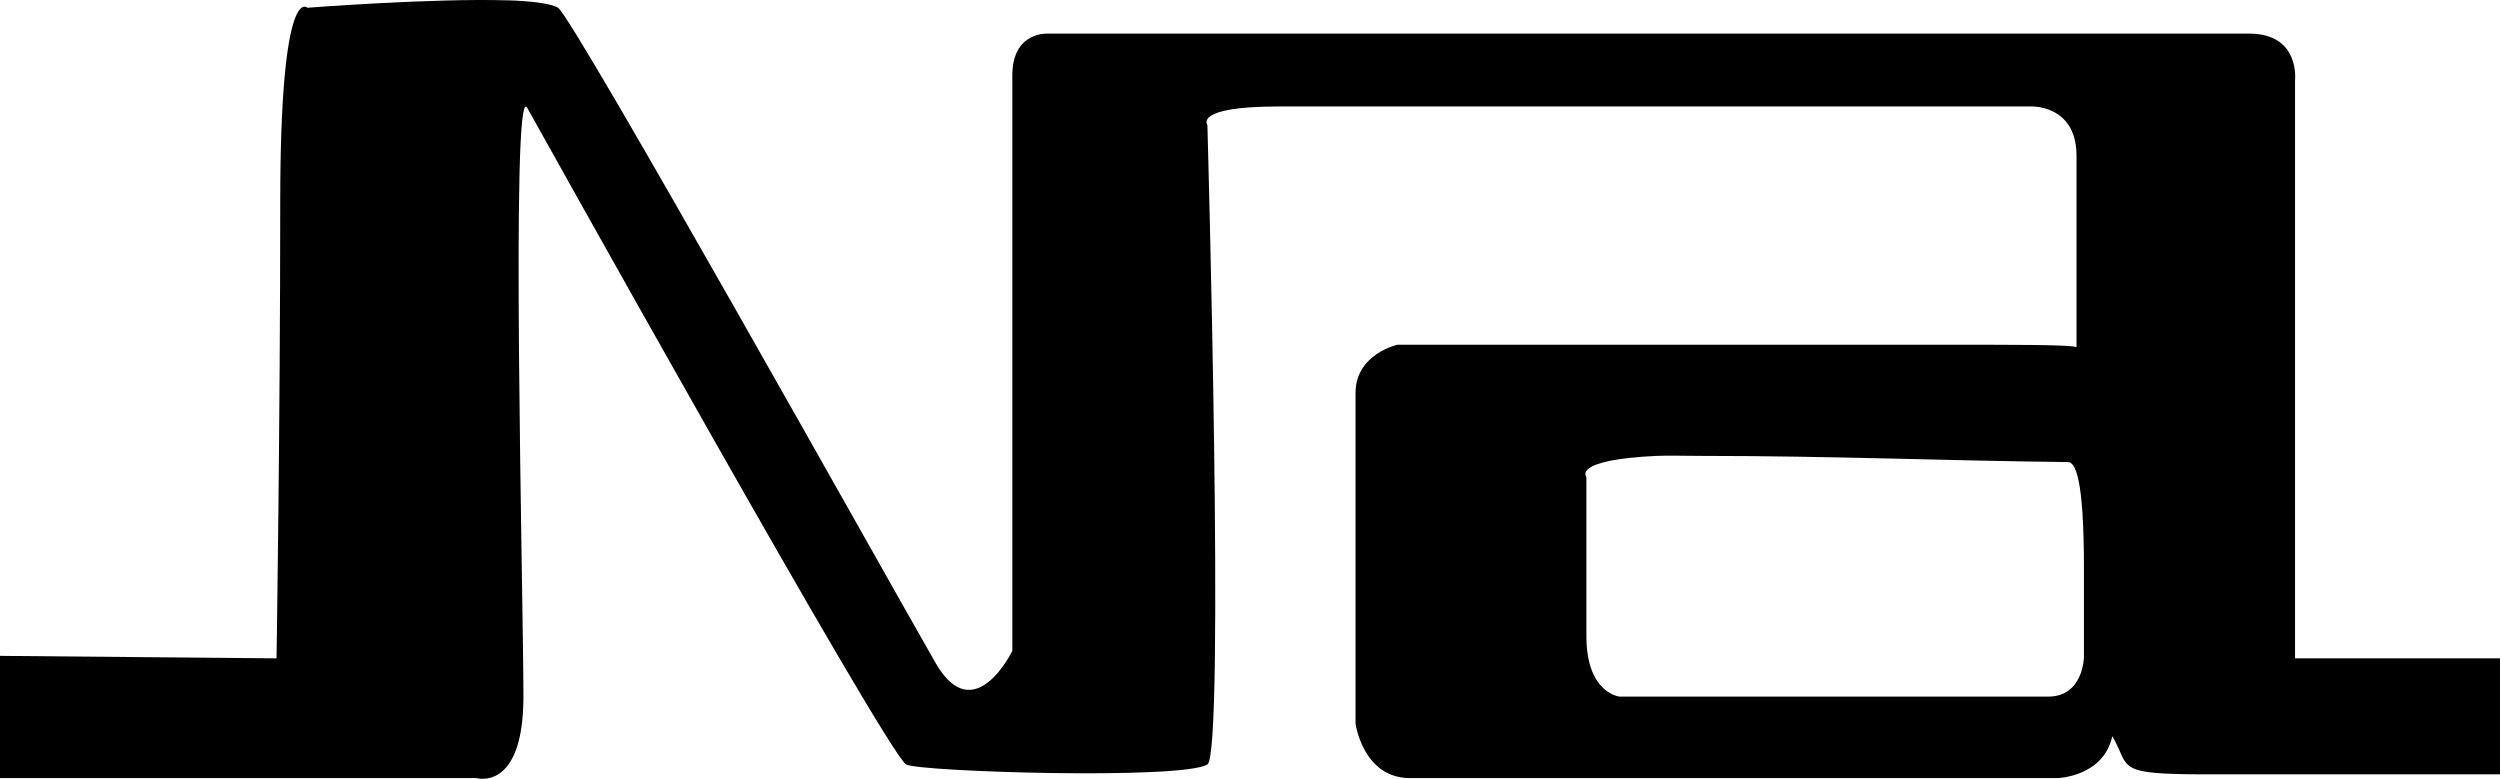 <?xml version="1.0" encoding="UTF-8" standalone="no"?>
<!-- Created with Inkscape (http://www.inkscape.org/) -->

<svg
   xmlns:dc="http://purl.org/dc/elements/1.1/"
   xmlns:cc="http://creativecommons.org/ns#"
   xmlns:rdf="http://www.w3.org/1999/02/22-rdf-syntax-ns#"
   xmlns:svg="http://www.w3.org/2000/svg"
   xmlns="http://www.w3.org/2000/svg"
   xmlns:sodipodi="http://sodipodi.sourceforge.net/DTD/sodipodi-0.dtd"
   xmlns:inkscape="http://www.inkscape.org/namespaces/inkscape"
   width="100.051"
   height="31.169"
   id="svg2"
   version="1.1"
   inkscape:version="0.48.4 r9939"
   sodipodi:docname="New document 1">
  <defs
     id="defs4" />
  <sodipodi:namedview
     id="base"
     pagecolor="#ffffff"
     bordercolor="#666666"
     borderopacity="1.0"
     inkscape:pageopacity="0.0"
     inkscape:pageshadow="2"
     inkscape:zoom="5.6568543"
     inkscape:cx="70.18396"
     inkscape:cy="0.039209347"
     inkscape:document-units="px"
     inkscape:current-layer="layer1"
     showgrid="false"
     fit-margin-top="0"
     fit-margin-left="0"
     fit-margin-right="0"
     fit-margin-bottom="0"
     inkscape:window-width="1366"
     inkscape:window-height="705"
     inkscape:window-x="-8"
     inkscape:window-y="-8"
     inkscape:window-maximized="1" />
  <g
     inkscape:label="Layer 1"
     inkscape:groupmode="layer"
     id="layer1"
     transform="translate(-353.813,-860.741)">
    <path
       style="fill:#000000;stroke:none"
       d="m 374.119,860.755 c -2.973,-0.092 -8.004,0.296 -8.004,0.296 0,0 -1.087,-1.106 -1.087,7.806 0,8.74 -0.148,18.231 -0.148,18.231 l -11.067,-0.099 0,4.891 19.071,0 c 0,0 1.877,0.558 1.877,-3.261 0,-3.819 -0.52,-24.725 0.148,-23.568 0,0 14.394,25.835 15.168,26.285 0.5,0.29 11.014,0.622 12.056,0 0.71,-0.424 0,-25.593 0,-25.593 0,0 -0.572,-0.741 2.866,-0.741 l 30.089,0 c 0,0 1.828,-0.087 1.828,1.976 l 0,7.658 c -0.078,-0.045 -0.604,-0.099 -3.656,-0.099 l -23.518,0 c 0,0 -1.68,0.372 -1.68,1.927 l 0,13.241 c 0,0 0.299,2.174 2.174,2.174 l 25.939,0 c 0,0 1.827,-0.059 2.174,-1.68 0.752,1.302 0.016,1.532 3.854,1.532 l 11.66,0 0,-4.644 -8.202,0 0,-23.123 c 0,0 0.218,-1.877 -1.828,-1.877 l -48.074,0 c 0,0 -1.433,-0.11 -1.433,1.68 l 0,23.024 c 0,0 -1.529,3.151 -3.063,0.494 -1.534,-2.657 -14.514,-25.873 -15.119,-26.236 -0.272,-0.163 -1.035,-0.266 -2.026,-0.296 z m 45.999,18.231 c 0.488,-0.023 1.063,0 1.729,0 5.326,0 9.807,0.194 14.724,0.247 0.293,0.003 0.642,0.597 0.642,4.249 l 0,3.557 c 0,0 -0.02,1.581 -1.433,1.581 l -17.145,0 c 0,0 -1.334,-0.118 -1.334,-2.421 l 0,-6.374 c 0,0 -0.601,-0.677 2.816,-0.84 z"
       id="path2998"
       inkscape:connector-curvature="0"
       sodipodi:nodetypes="ccsccccscsscscscscscsccsccccscscsccccscscscscc" />
  </g>
</svg>
